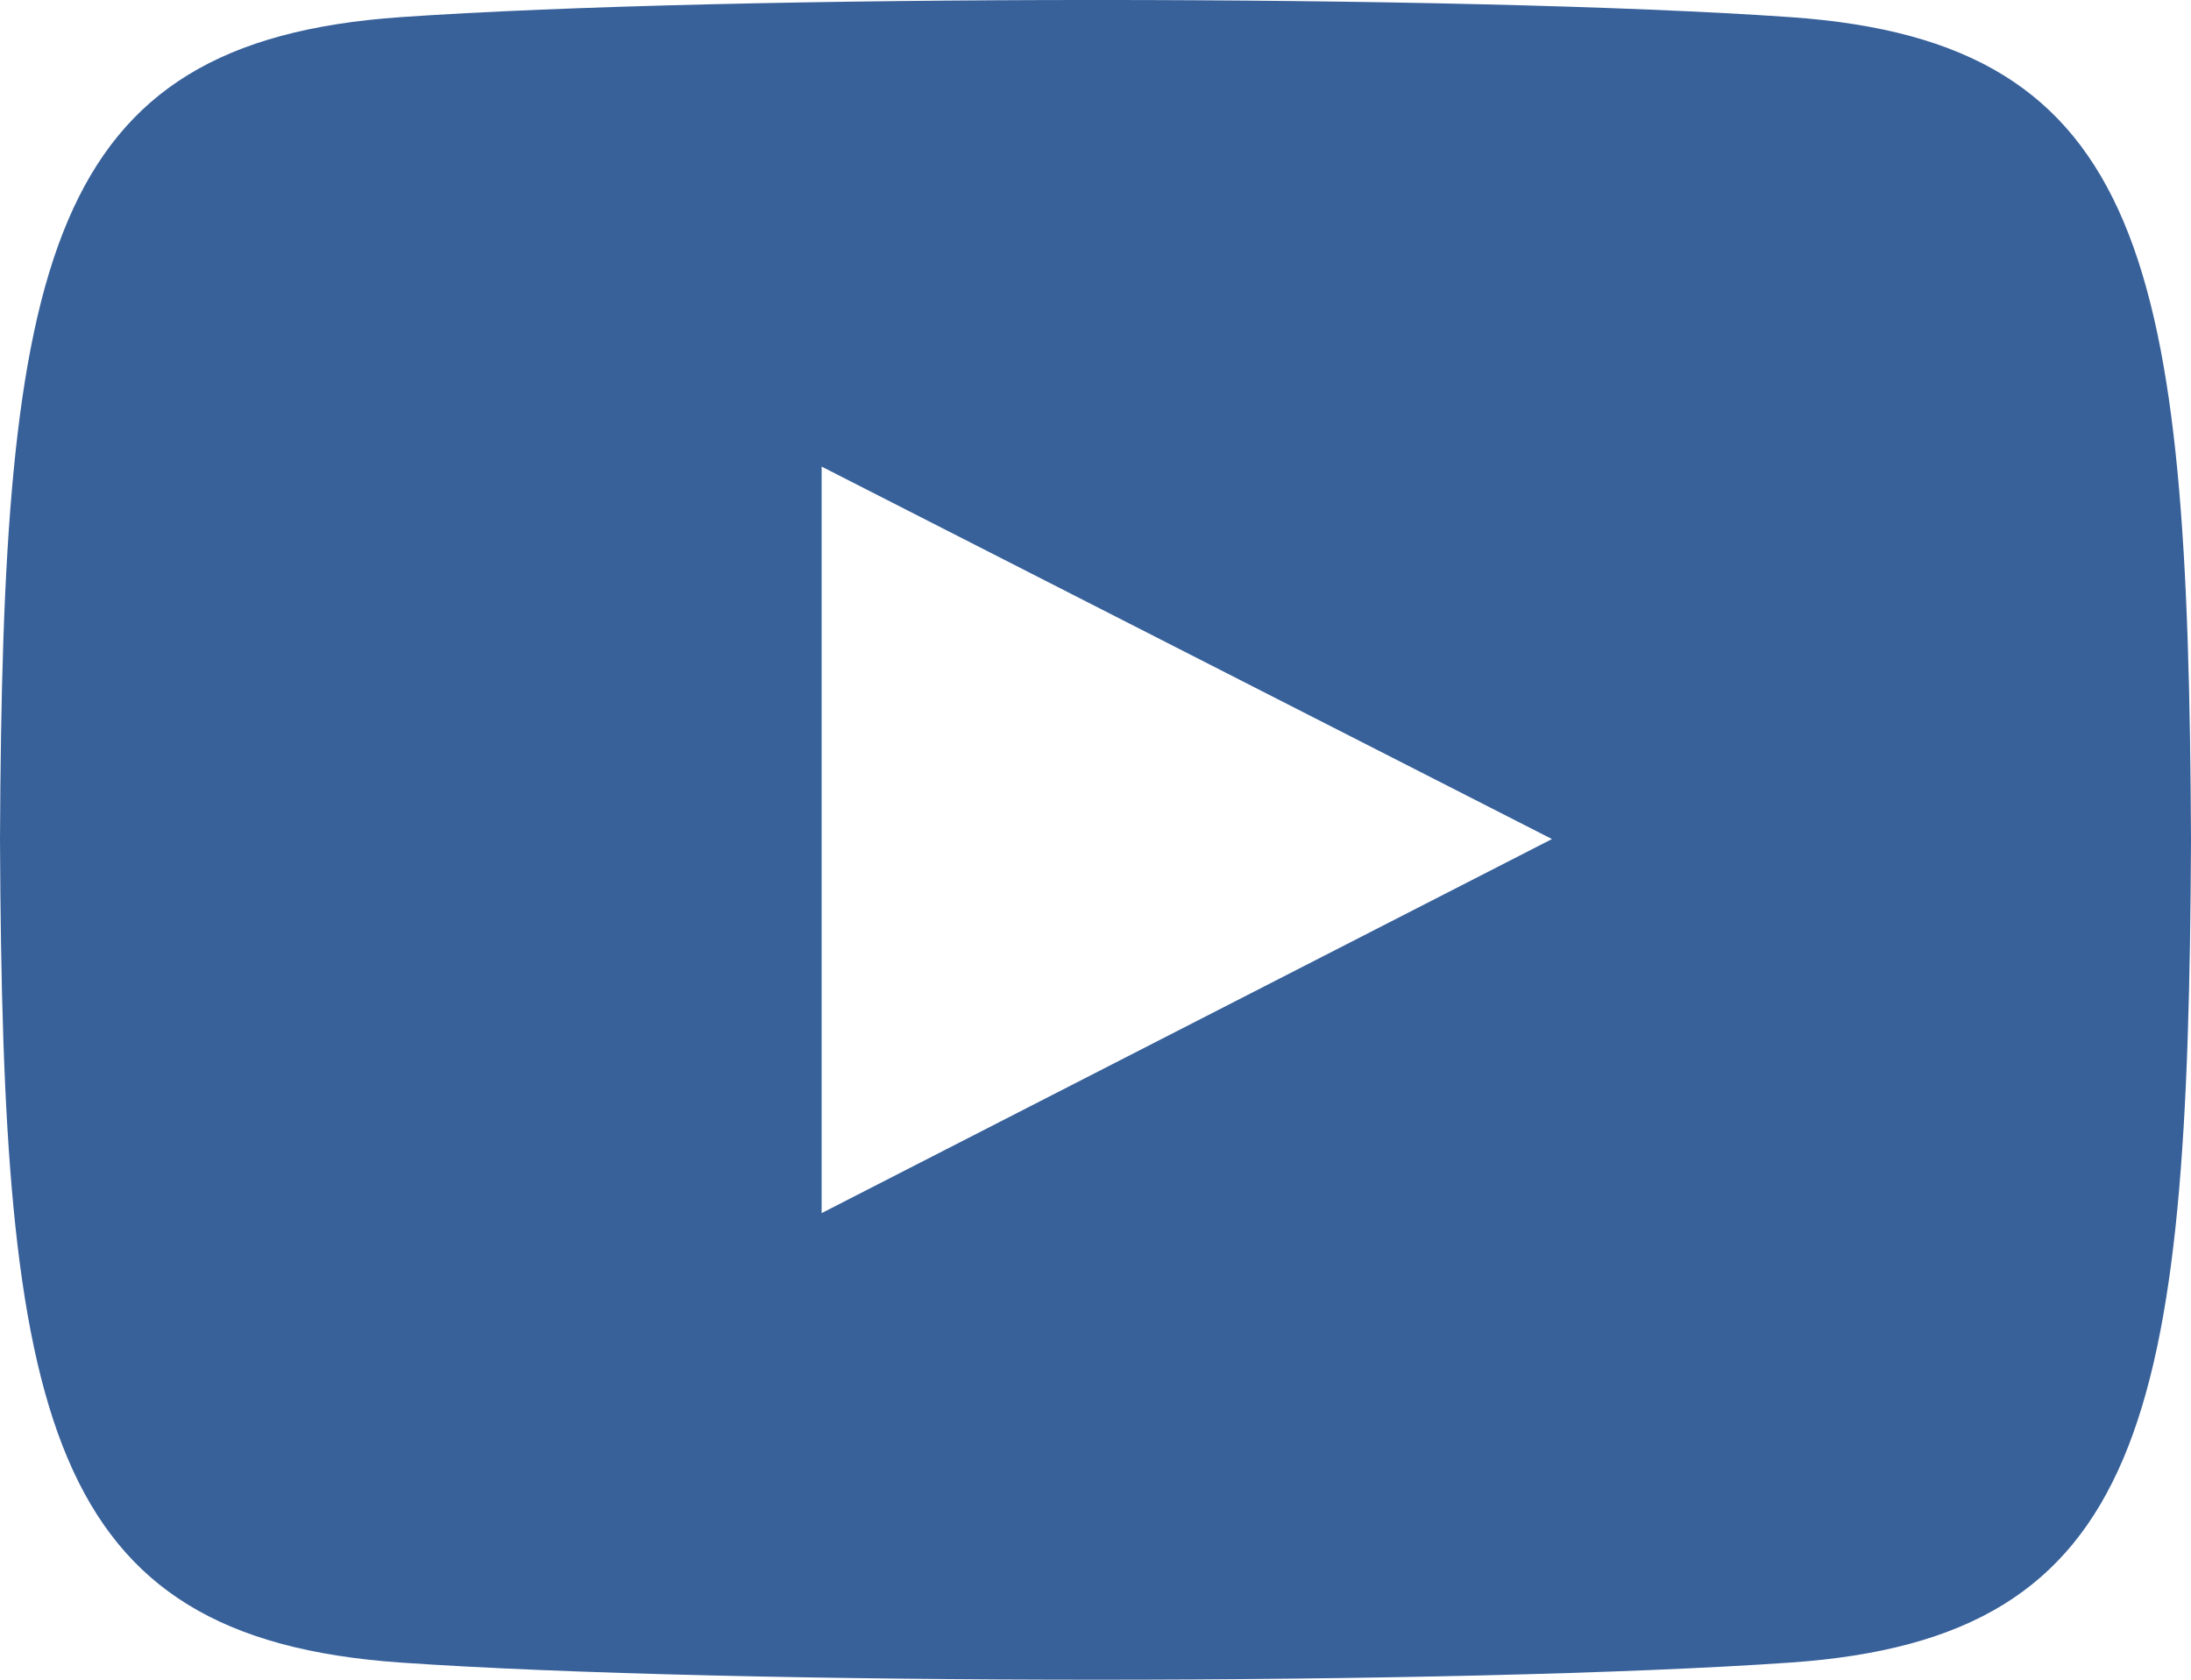 <svg xmlns="http://www.w3.org/2000/svg" width="30" height="23"><path d="M24.519.235c-4.5-.314-14.539-.313-19.038 0C.61.575.036 3.583 0 11.5c.036 7.9.605 10.924 5.481 11.265 4.5.313 14.533.314 19.038 0 4.871-.34 5.445-3.348 5.481-11.265C29.964 3.6 29.4.576 24.519.235zM11.25 16.611V6.389l10 5.1z" fill="#38619a"/></svg>
